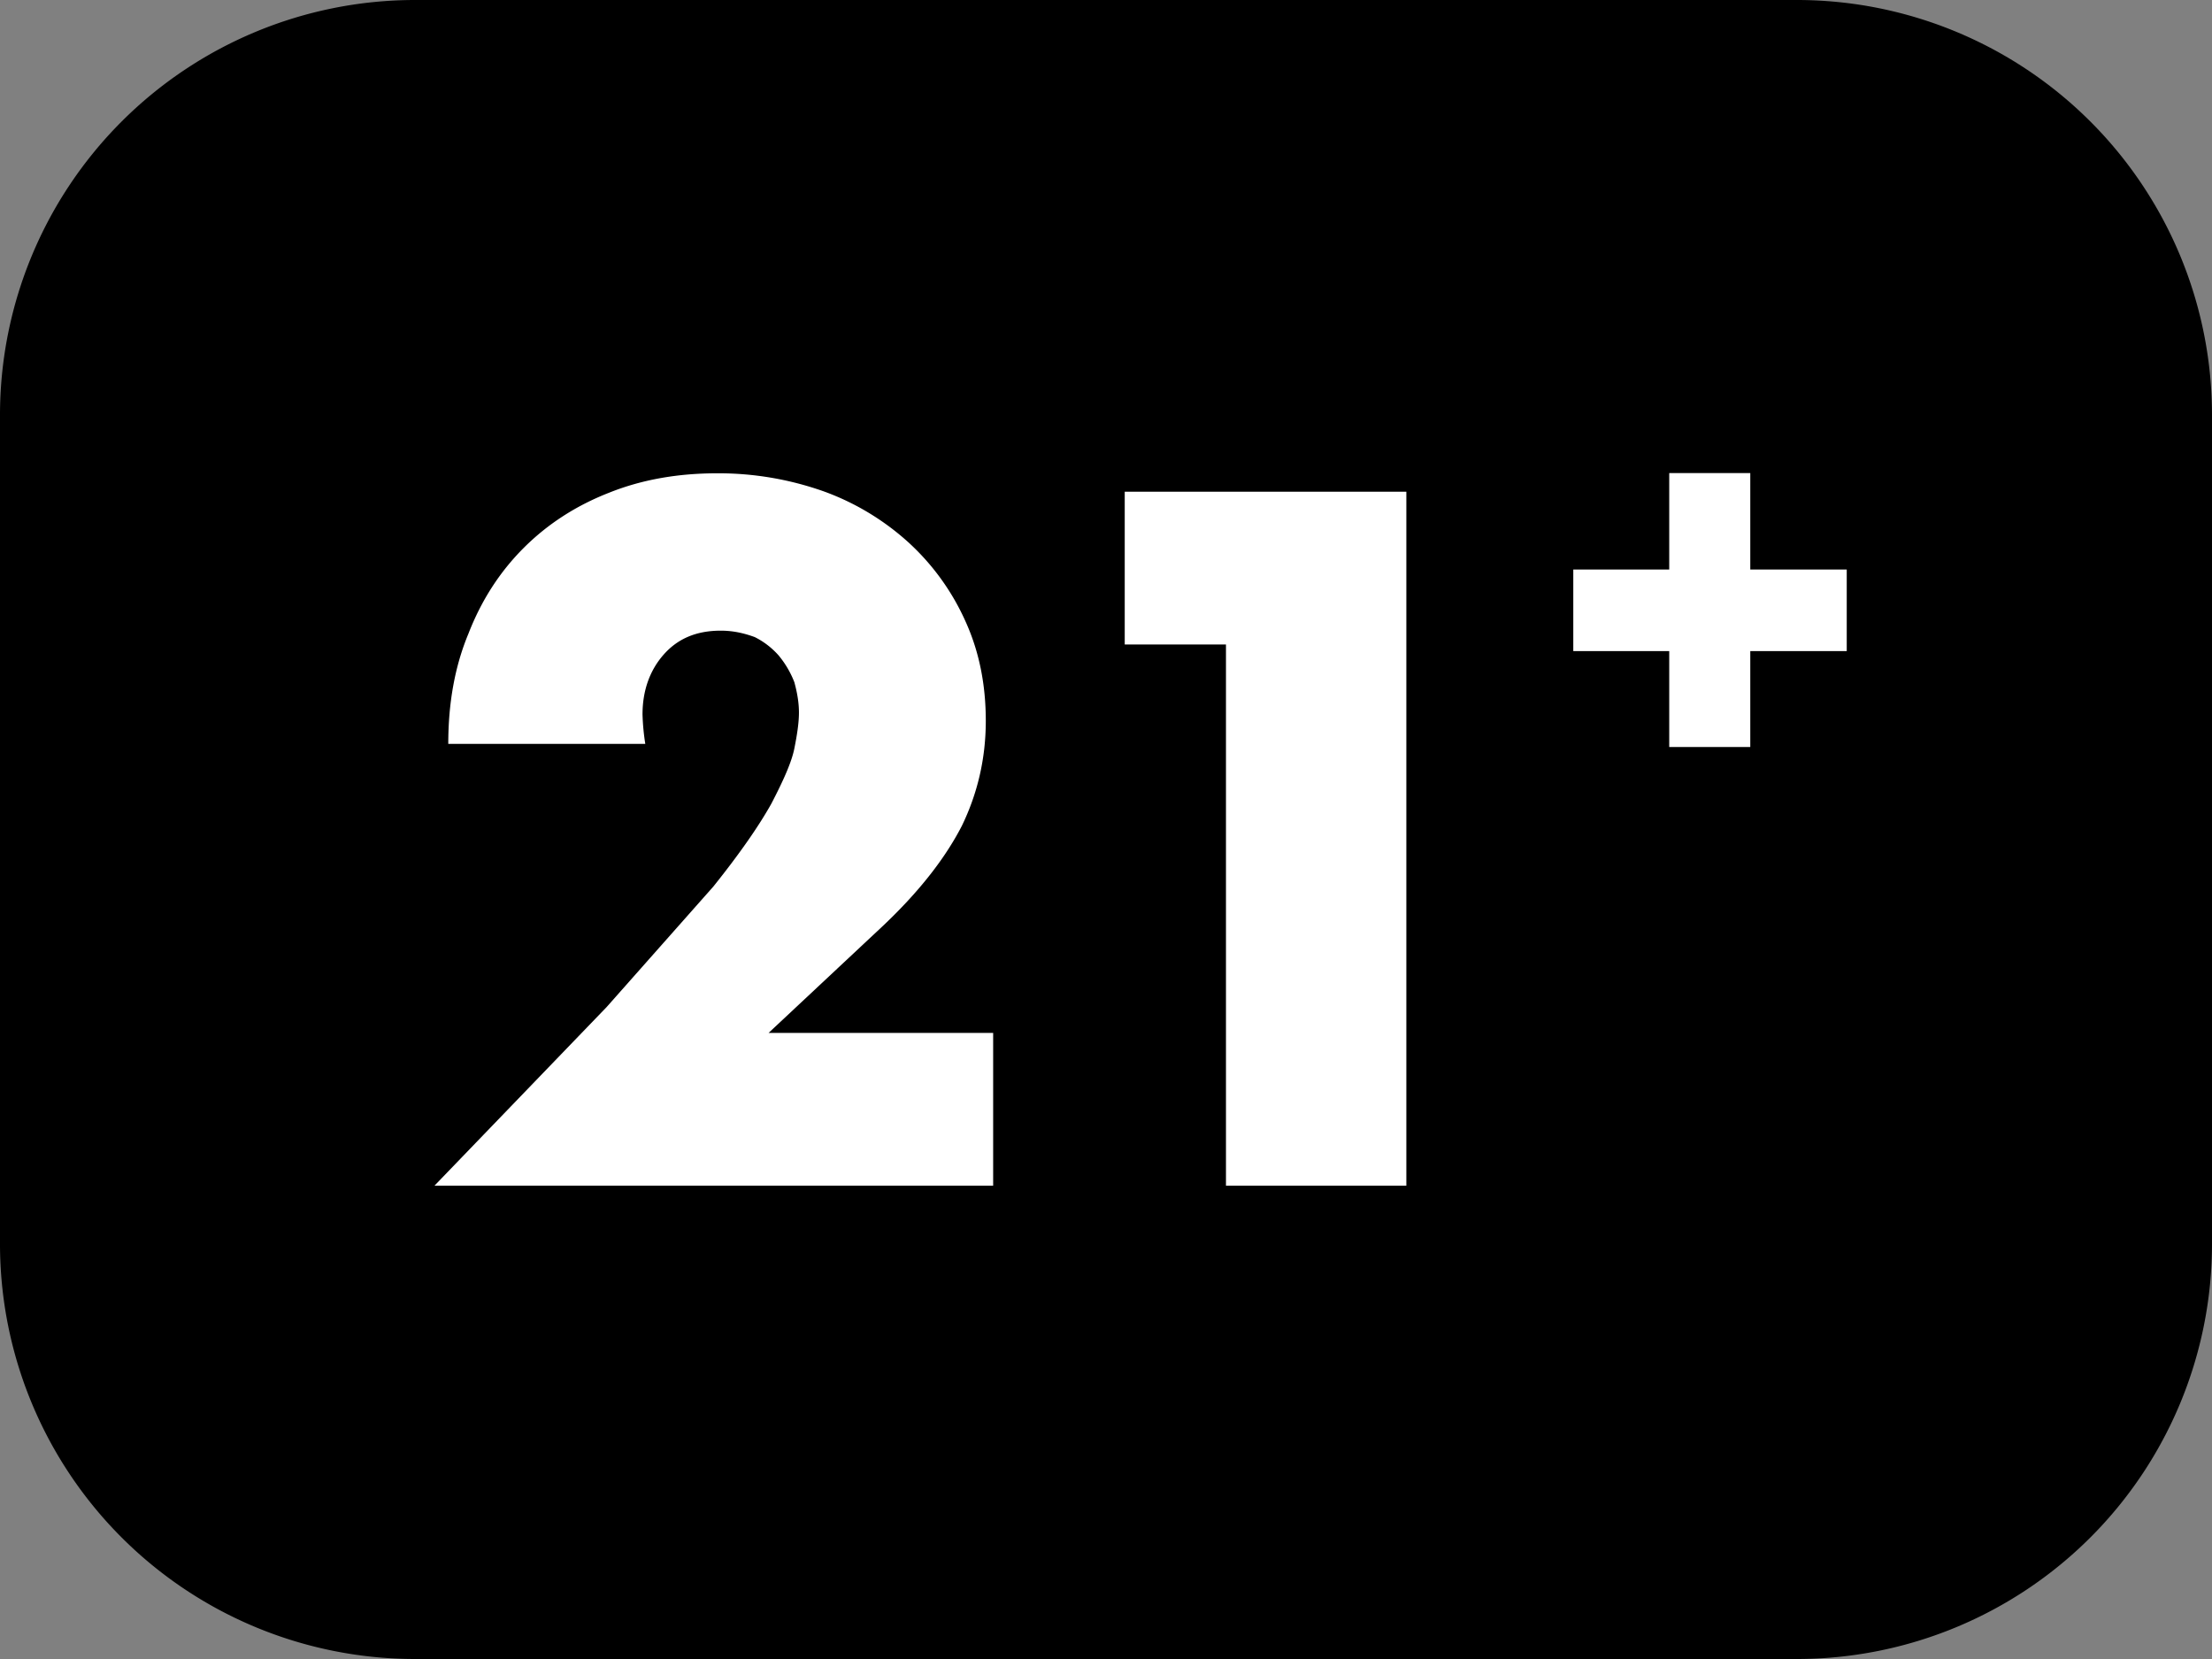 <svg xmlns="http://www.w3.org/2000/svg" width="64" height="48" viewBox="0 0 64 48">
    <rect x="0" y="0" width="64" height="48" fill="#808080" stroke="none"/>
    <path fill="#000000" d="M64 12A12.01 12.01 0 0 0 52 0H12A12.01 12.01 0 0 0 0 12v24a12.01 12.01 0 0 0 12 12h40a12.01 12.01 0 0 0 12-12V12z"/>
    <path fill="#ffffff" d="M45.52 16.478h2.776v-2.791h2.345v2.791h2.791v2.36h-2.791v2.776h-2.345v-2.776H45.52v-2.36zM28.734 34.305H12.571l4.979-5.166 3.089-3.488c.746-.932 1.305-1.731 1.678-2.397.346-.666.586-1.198.666-1.598s.133-.746.133-1.039-.053-.586-.133-.879a2.79 2.79 0 0 0-.453-.772 2.29 2.29 0 0 0-.692-.533c-.293-.107-.612-.186-.985-.186-.719 0-1.252.24-1.651.692s-.612 1.039-.612 1.731a6.67 6.67 0 0 0 .08.852h-5.7c0-1.172.186-2.237.586-3.195.373-.959.905-1.784 1.598-2.476s1.518-1.225 2.476-1.598c.932-.373 1.97-.559 3.116-.559a9.11 9.11 0 0 1 3.116.533 7.39 7.39 0 0 1 2.45 1.491 6.92 6.92 0 0 1 1.624 2.263c.399.879.586 1.837.586 2.876 0 1.092-.24 2.104-.692 3.036-.479.932-1.225 1.891-2.263 2.876l-3.329 3.116h6.497v4.42zm6.737-15.658h-2.929v-4.42h8.148v20.078h-5.219V18.647z"/>
</svg>
